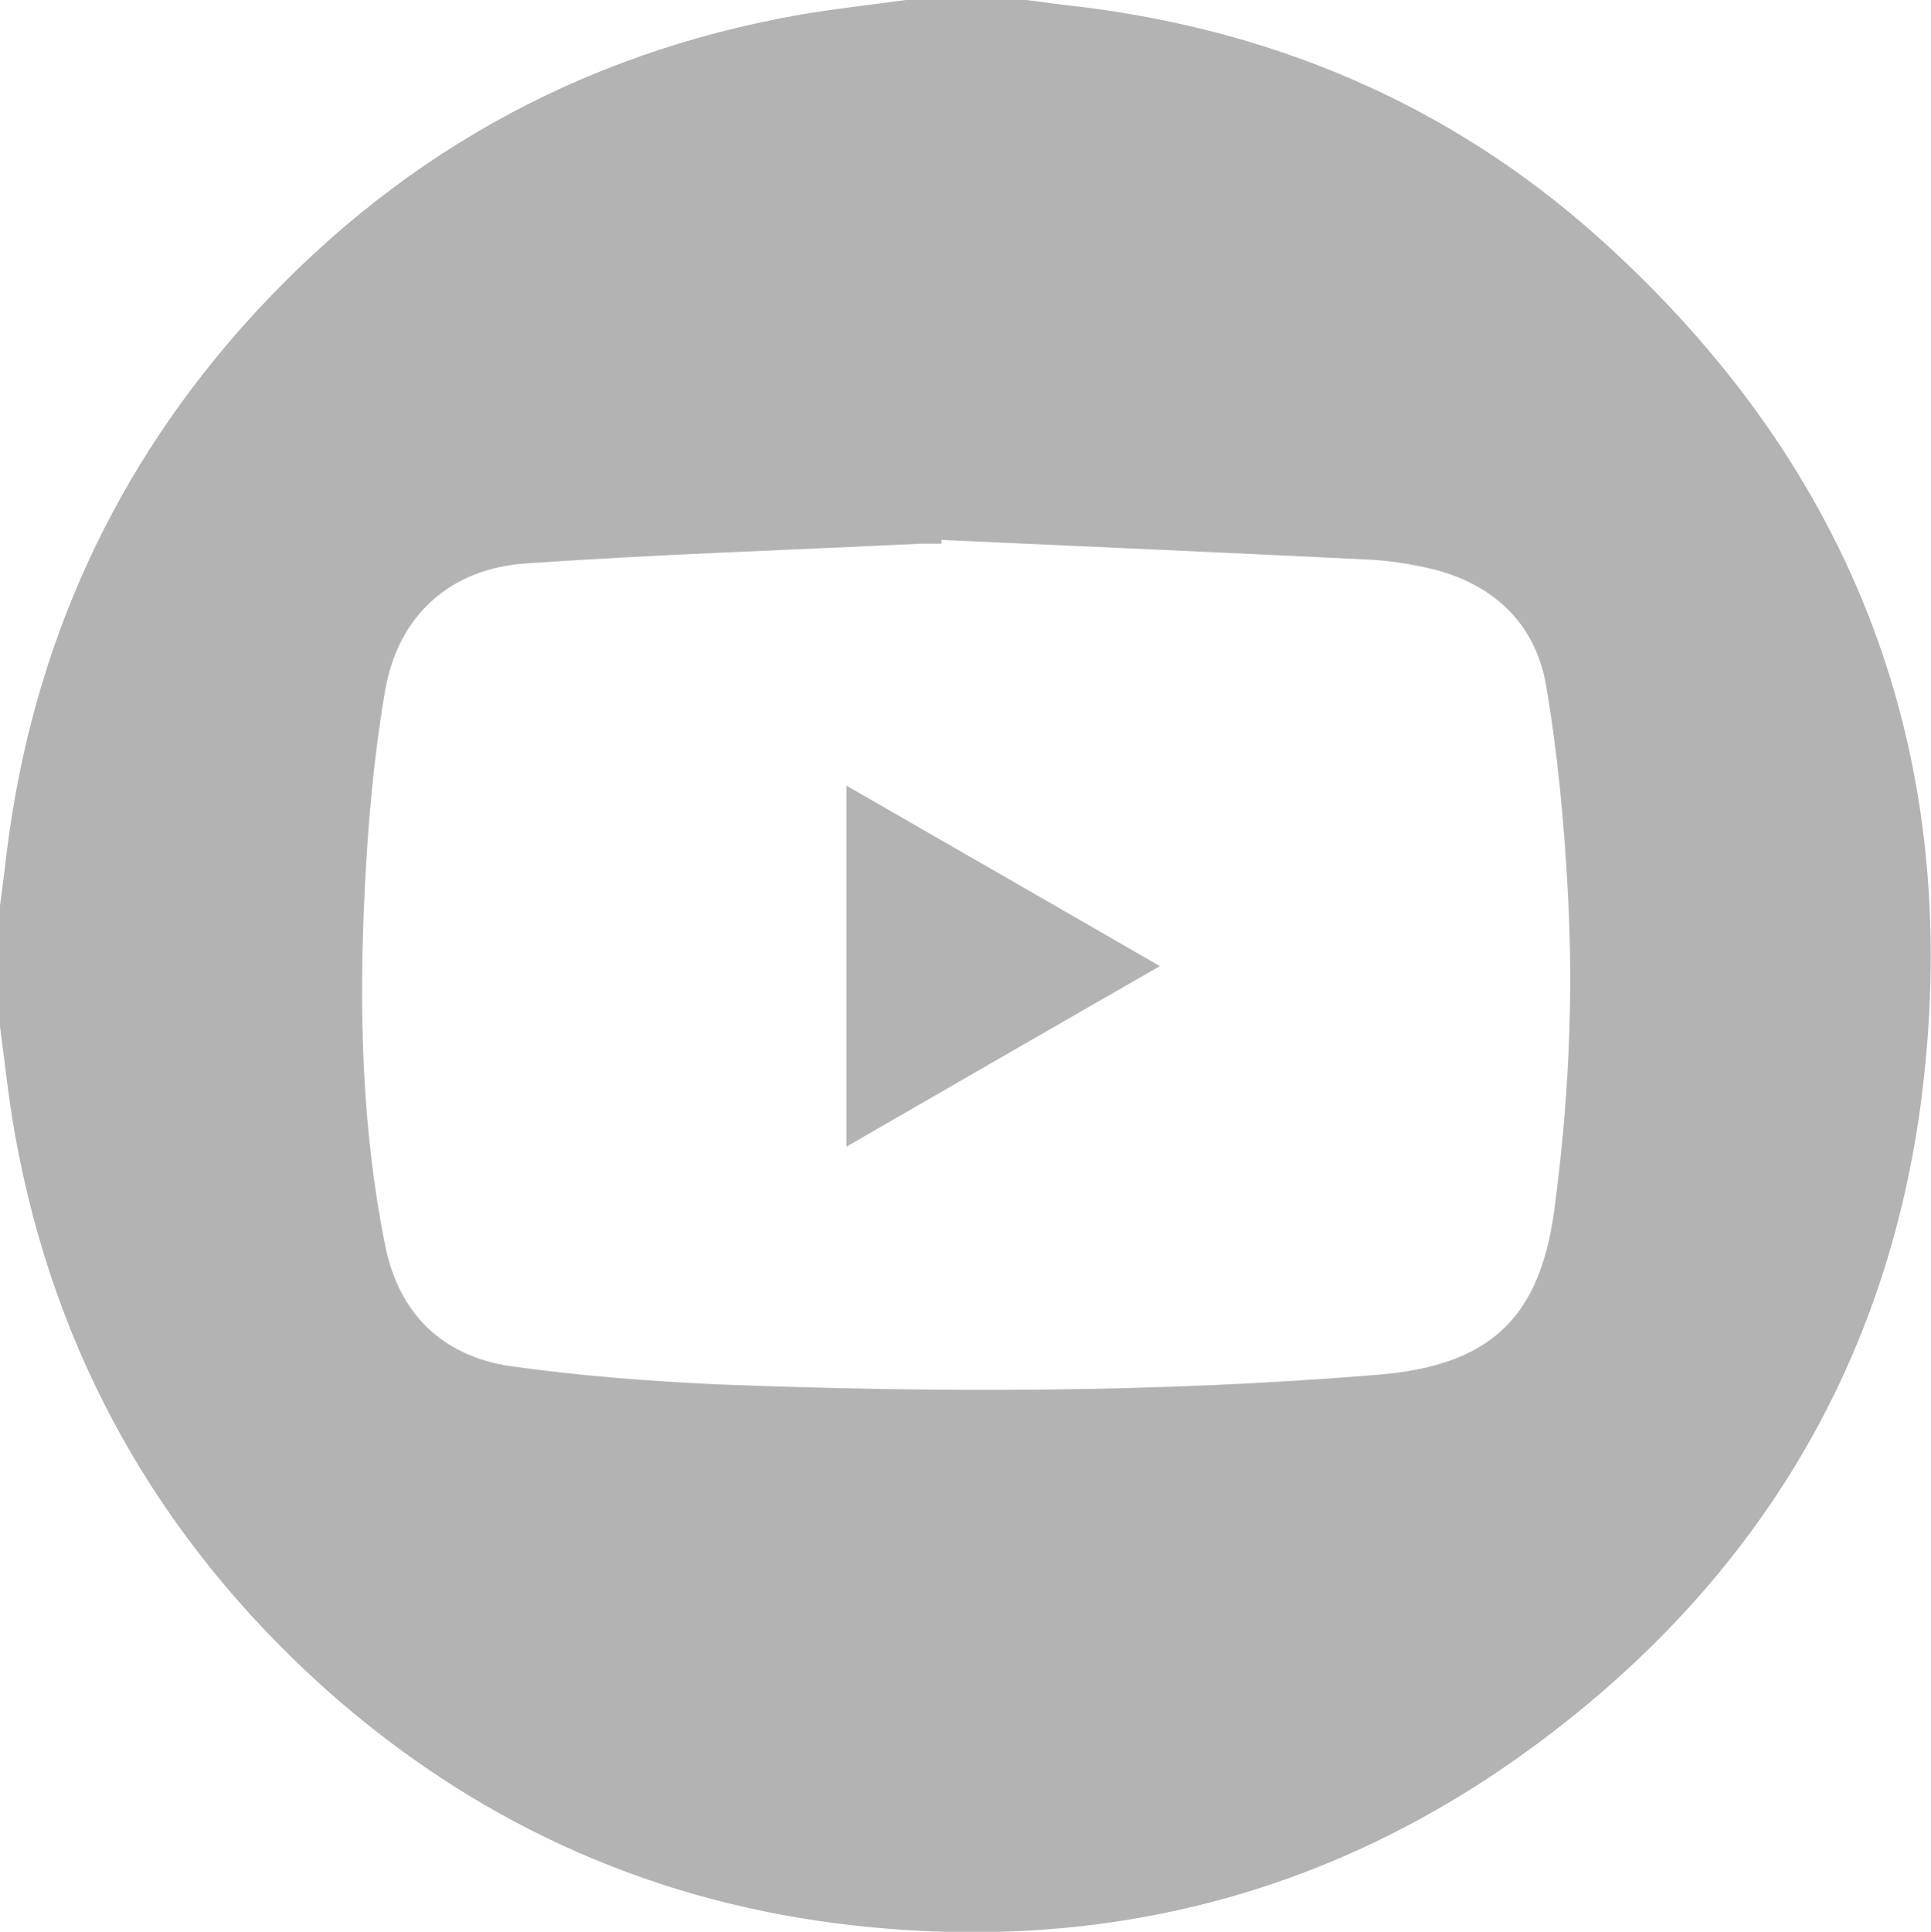 <?xml version="1.0" encoding="UTF-8"?><svg id="Layer_2" xmlns="http://www.w3.org/2000/svg" viewBox="0 0 36.16 36.17"><defs><style>.cls-1{fill:#b3b3b3;}</style></defs><g id="Layer_1-2"><g><path class="cls-1" d="M16.96,0c.75,0,1.51,0,2.26,0,.23,.03,.46,.06,.69,.09,3.81,.41,7.2,1.82,10.05,4.38,4.77,4.29,6.82,9.67,6.03,16.03-.62,4.95-3.02,8.97-6.99,11.99-3.95,3.01-8.44,4.15-13.36,3.52-3.62-.47-6.81-1.95-9.54-4.38C2.98,28.83,1.02,25.37,.28,21.24c-.12-.67-.19-1.35-.28-2.02,0-.75,0-1.51,0-2.26,.03-.23,.06-.46,.09-.7,.42-3.83,1.87-7.22,4.42-10.11C7.32,2.98,10.82,1,15.01,.27c.65-.11,1.3-.18,1.95-.27Zm.67,10.09s0,.06,0,.09c-.13,0-.26,0-.39,0-2.47,.12-4.94,.2-7.4,.37-1.42,.1-2.39,.98-2.63,2.39-.21,1.23-.32,2.47-.38,3.72-.11,2.23-.06,4.45,.38,6.65,.25,1.27,1.06,2.08,2.35,2.27,1.28,.18,2.57,.28,3.86,.34,4.13,.16,8.26,.16,12.39-.18,2.06-.17,3.01-1.03,3.29-3.04,.27-1.99,.37-3.99,.26-5.99-.07-1.3-.19-2.61-.41-3.89-.21-1.18-1.02-1.91-2.19-2.18-.35-.08-.72-.14-1.08-.16-2.68-.13-5.36-.25-8.04-.37Z"/><path class="cls-1" d="M21.72,18.09c-1.99,1.14-3.91,2.25-5.87,3.38v-6.76c1.96,1.13,3.88,2.23,5.87,3.38Z"/></g></g></svg>